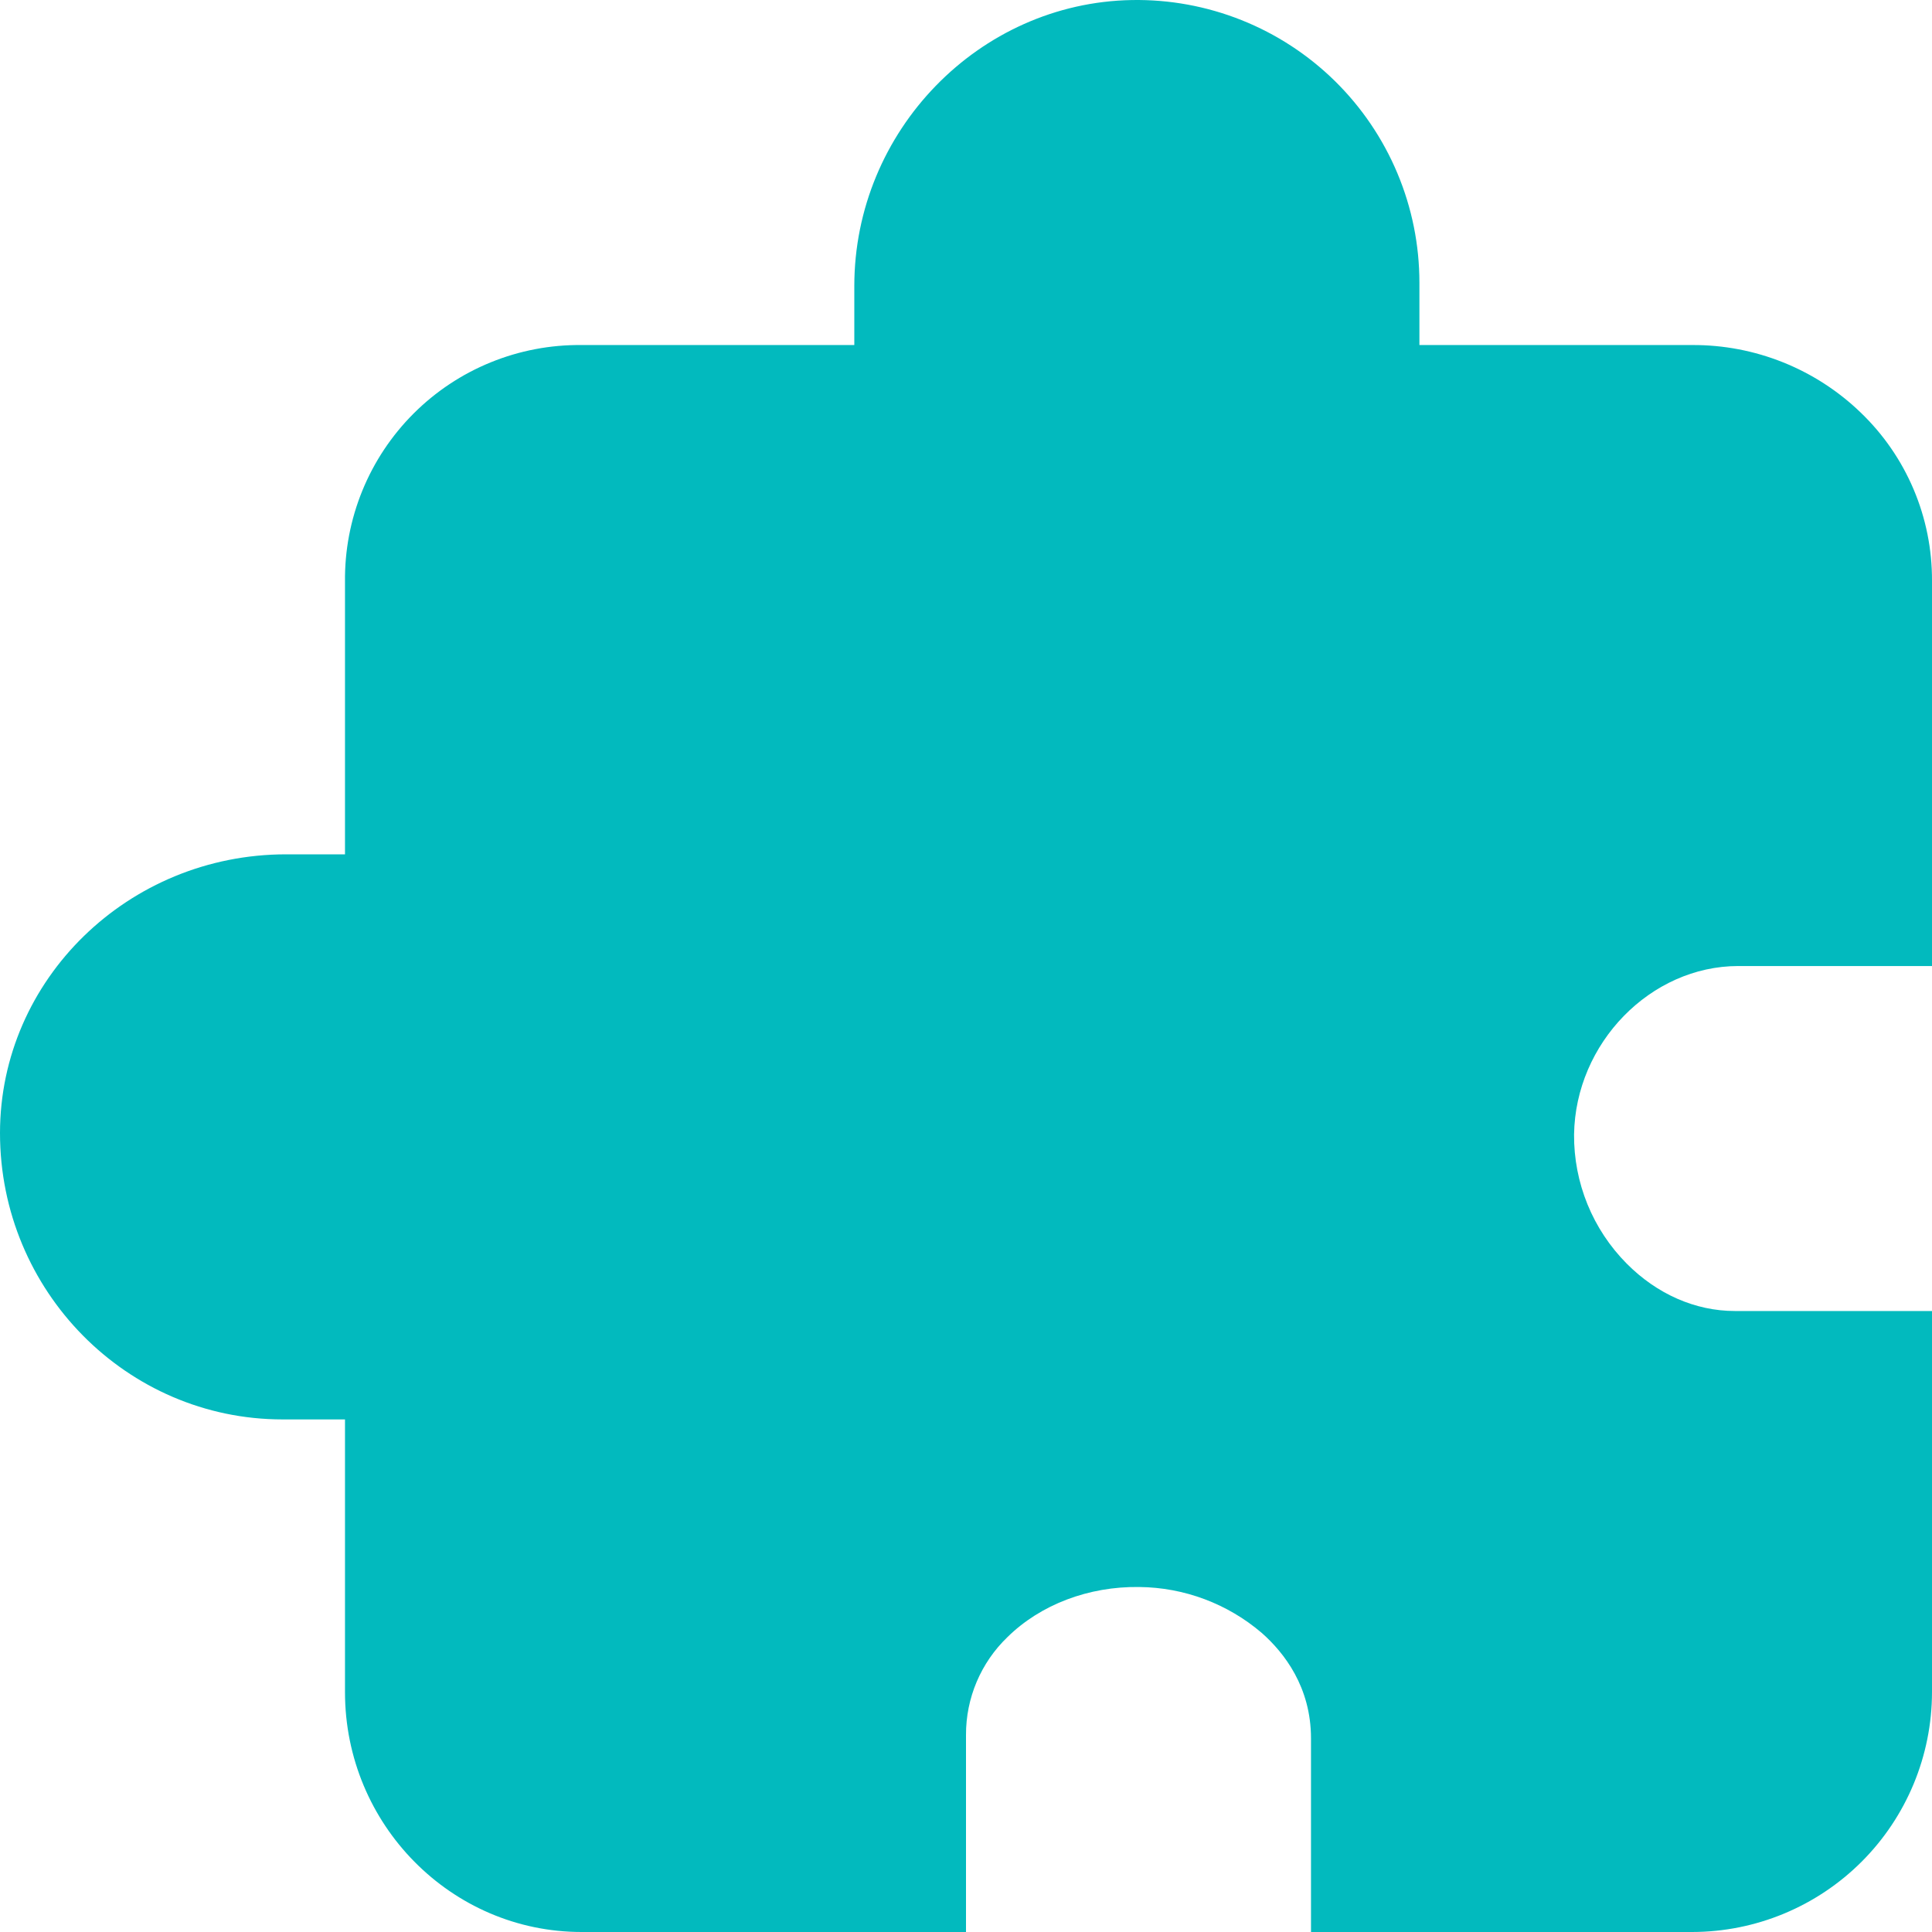 <?xml version="1.0" encoding="UTF-8"?> <svg xmlns="http://www.w3.org/2000/svg" width="139" height="139" viewBox="0 0 139 139" fill="none"> <path d="M41.843 139H69.5V124.818C69.496 123.506 69.757 122.208 70.268 121C70.78 119.792 71.531 118.7 72.475 117.791C74.855 115.445 78.318 114.126 81.96 114.179C85.201 114.21 88.326 115.382 90.787 117.49C92.401 118.917 94.321 121.386 94.321 125.066V139H121.743C126.318 138.995 130.705 137.175 133.94 133.94C137.175 130.705 138.995 126.319 139 121.743V94.322H124.818C121.975 94.322 119.211 93.106 117.033 90.91C115.821 89.688 114.863 88.239 114.213 86.646C113.564 85.053 113.235 83.347 113.248 81.627C113.341 75.052 118.752 69.502 125.066 69.502H139V41.783C139.009 39.524 138.559 37.286 137.677 35.206C136.796 33.127 135.501 31.247 133.871 29.683C130.617 26.544 126.264 24.8 121.743 24.824H102.121V20.331C102.121 17.631 101.584 14.959 100.539 12.469C99.495 9.979 97.966 7.722 96.04 5.829C94.114 3.937 91.83 2.447 89.322 1.447C86.814 0.447 84.132 -0.044 81.433 0.003C70.421 0.195 61.464 9.429 61.464 20.583V24.824H41.843C39.601 24.8 37.377 25.224 35.3 26.071C33.224 26.917 31.338 28.17 29.753 29.756C28.168 31.341 26.915 33.227 26.068 35.303C25.221 37.379 24.797 39.603 24.821 41.845V61.466H20.583C9.234 61.466 -4.17233e-06 70.463 -4.17233e-06 81.521C-4.17233e-06 92.88 9.119 102.122 20.329 102.122H24.821V121.743C24.821 131.259 32.457 139 41.843 139Z" fill="#02BABE"></path> </svg> 